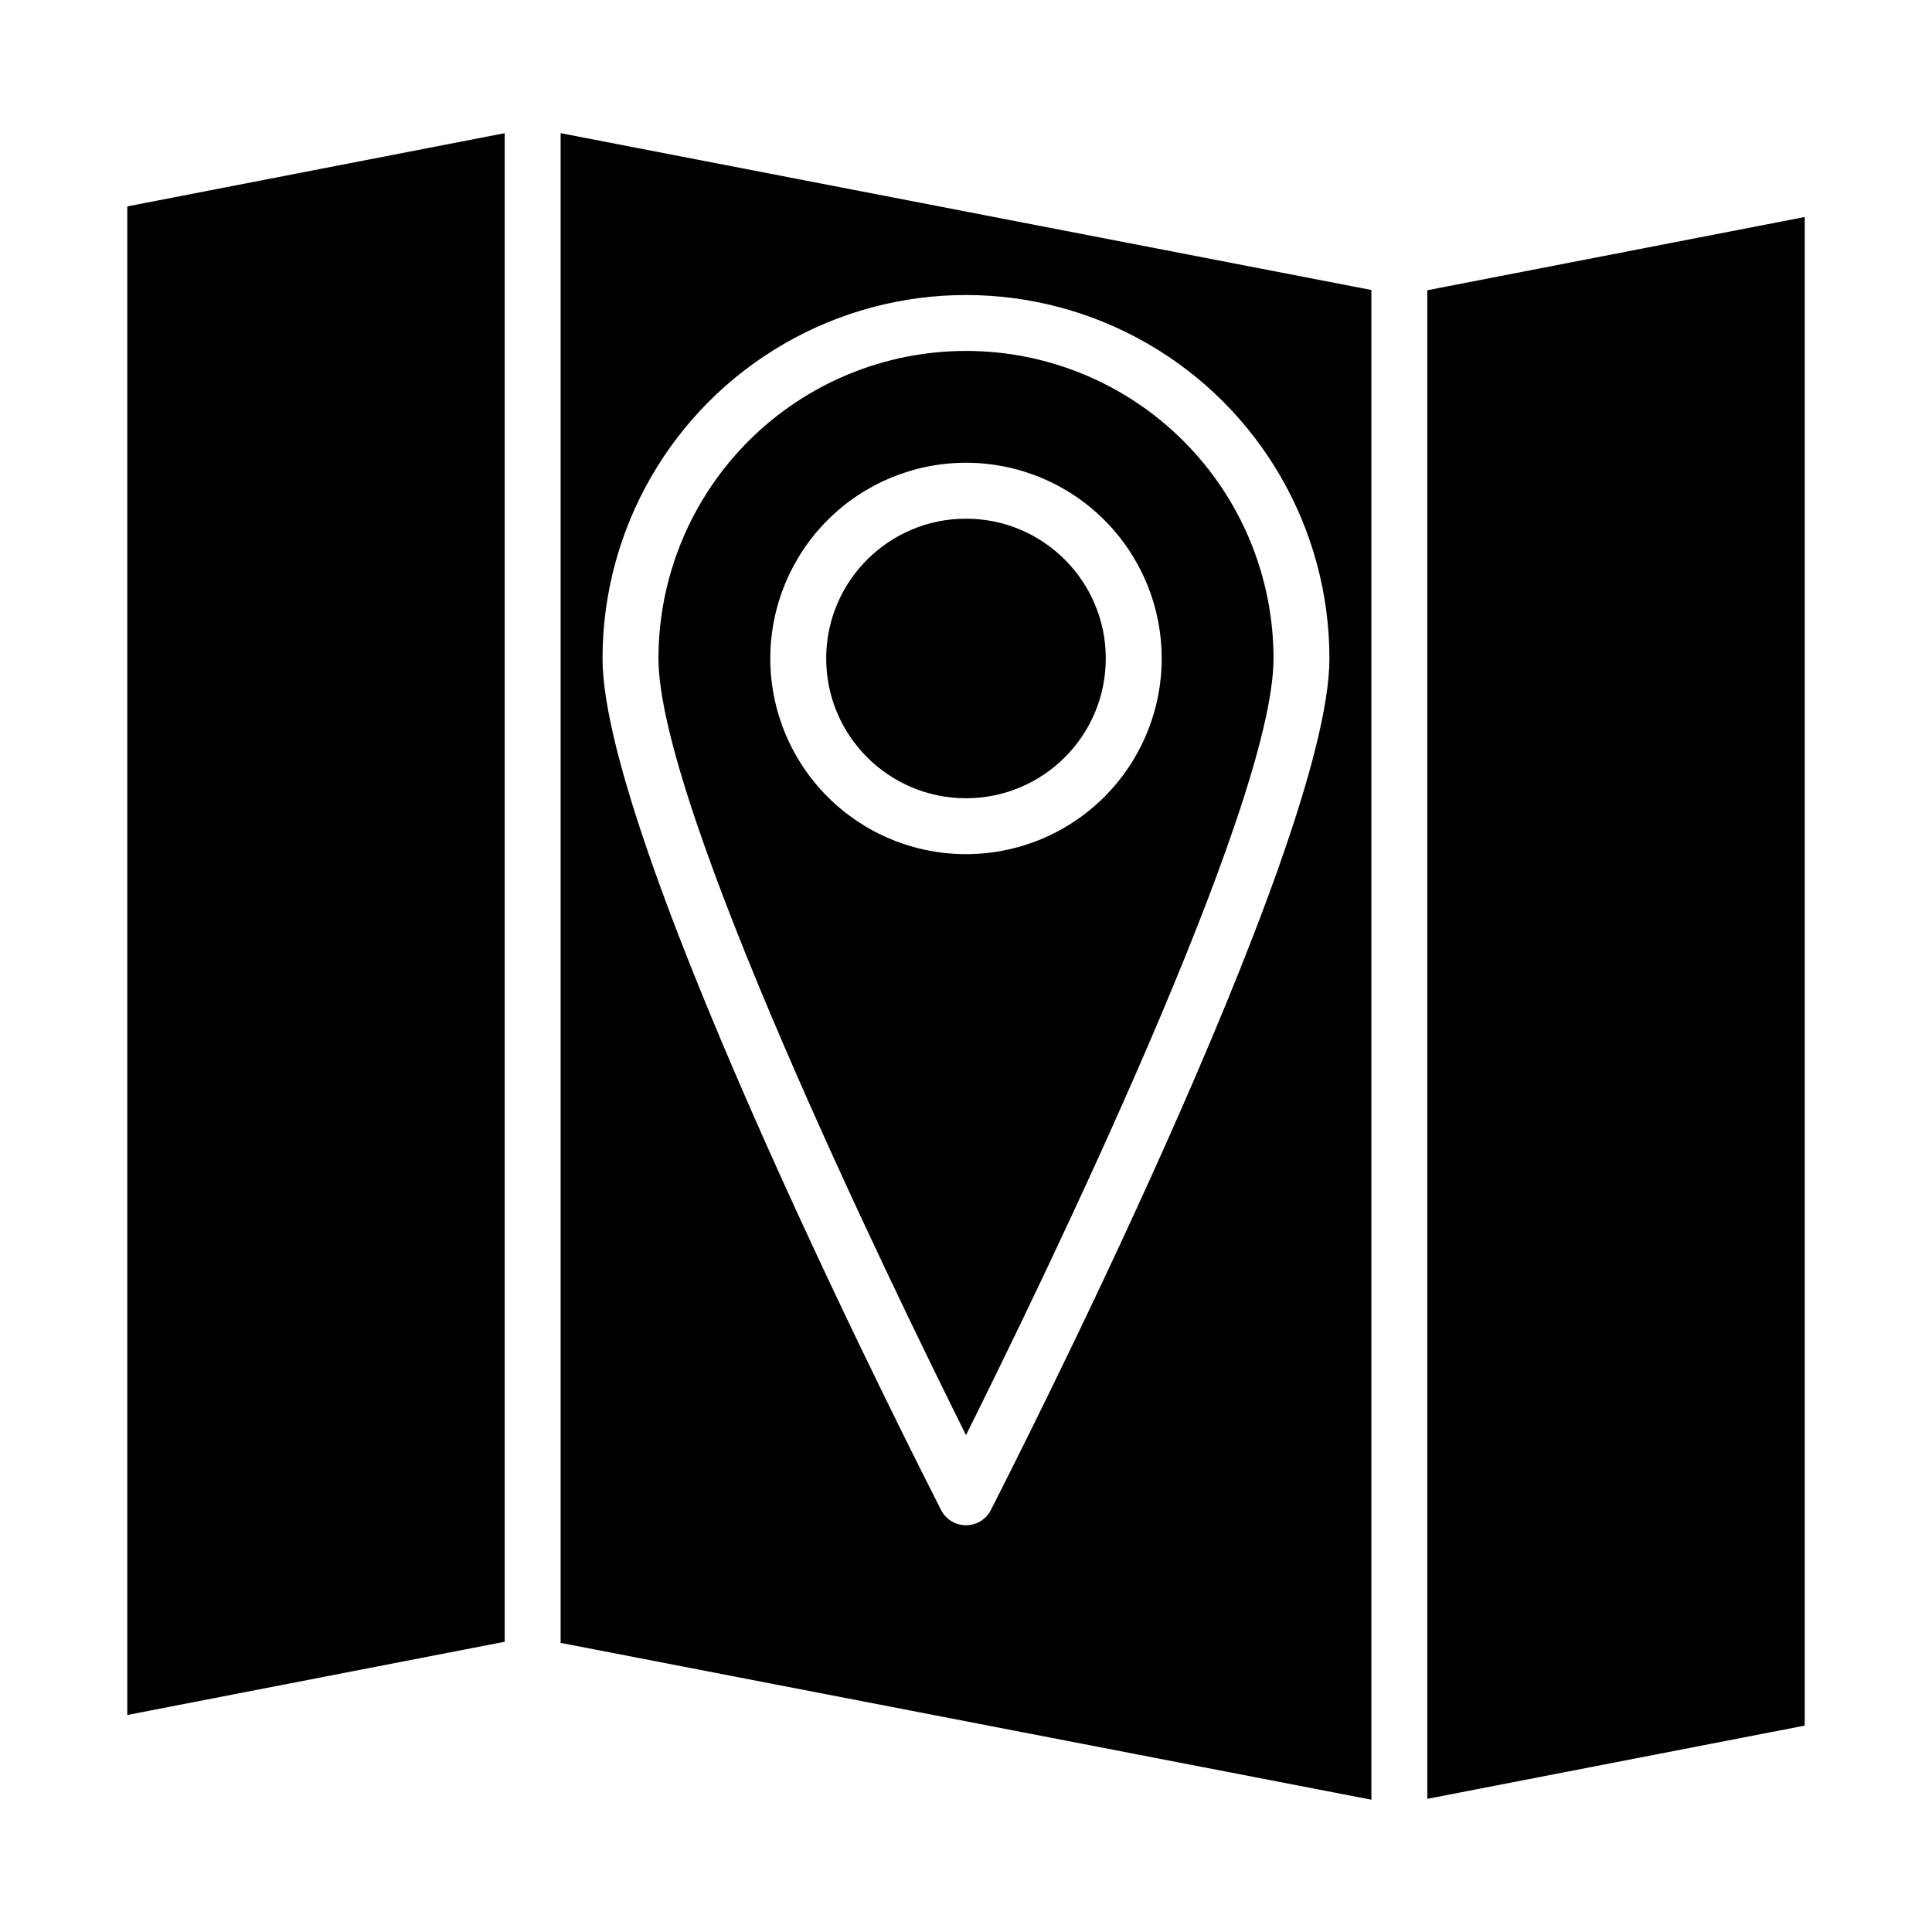 <?xml version="1.0" encoding="UTF-8"?>
<!-- Uploaded to: SVG Repo, www.svgrepo.com, Generator: SVG Repo Mixer Tools -->
<svg fill="#000000" width="800px" height="800px" version="1.1" viewBox="144 144 512 512" xmlns="http://www.w3.org/2000/svg">
 <g>
  <path d="m622.27 201.51v399.79l-100.02 19.41v-399.79z"/>
  <path d="m292.57 179.29v400.09l214.86 41.562v-400.09zm114.02 364.89c-1.27 2.477-3.816 4.031-6.594 4.031-2.781 0-5.328-1.555-6.594-4.031-3.633-7.184-89.723-175.37-89.723-225.68 0-34.41 18.355-66.207 48.156-83.414 29.801-17.203 66.516-17.203 96.316 0 29.801 17.207 48.16 49.004 48.16 83.414 0 50.309-86.094 218.49-89.723 225.68z"/>
  <path d="m277.75 179.29v399.79l-100.02 19.41v-399.79z"/>
  <path d="m400 237c-21.617 0-42.348 8.586-57.629 23.871-15.285 15.285-23.871 36.016-23.871 57.629 0 39.121 61.051 164.77 81.5 205.82 20.445-41.047 81.496-166.7 81.496-205.82 0-21.613-8.586-42.344-23.871-57.629-15.281-15.285-36.012-23.871-57.625-23.871zm0 133.36c-13.758 0-26.949-5.465-36.676-15.191-9.723-9.727-15.188-22.918-15.188-36.672s5.465-26.945 15.188-36.672c9.727-9.727 22.918-15.191 36.676-15.191 13.754 0 26.945 5.465 36.672 15.191s15.188 22.918 15.188 36.672-5.461 26.945-15.188 36.672-22.918 15.191-36.672 15.191z"/>
  <path d="m437.04 318.5c0 20.461-16.586 37.043-37.043 37.043-20.461 0-37.047-16.582-37.047-37.043s16.586-37.043 37.047-37.043c20.457 0 37.043 16.582 37.043 37.043"/>
 </g>
</svg>